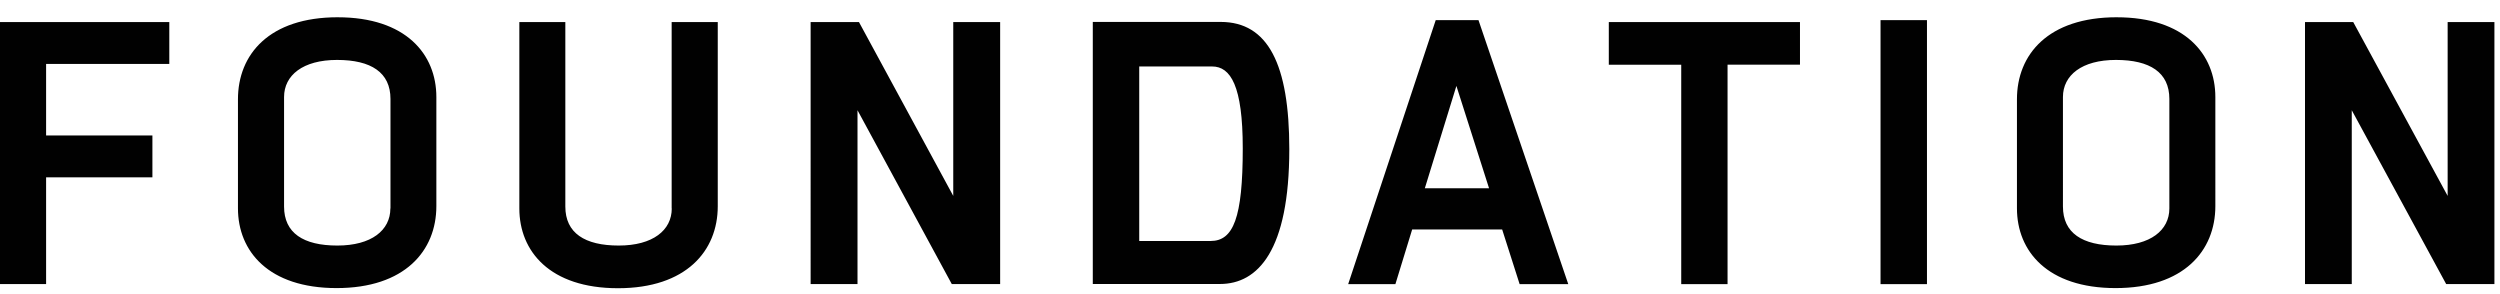 <svg xmlns="http://www.w3.org/2000/svg" fill="none" viewBox="0 0 136 16"><path fill="#010101" d="M0 15.455h2.508V9.647h5.783V7.37H2.508V3.477H9.21V1.2H0v14.256ZM78.103 1.096l-4.762 14.359h2.569l.912-2.973h4.895l.95 2.973h2.646L80.43 1.096h-2.327Zm-.592 9.144 1.717-5.566 1.776 5.566h-3.493ZM87.519 3.52h3.94v11.935h2.52V3.519h3.94V1.2h-10.4v2.32ZM104.827 1.096h-2.526v14.359h2.526V1.096ZM36.544 11.34c0 1.184-1.028 2.018-2.883 2.018s-2.907-.683-2.907-2.121V1.199h-2.502v10.14c0 2.333 1.662 4.34 5.367 4.34 3.704 0 5.427-2.025 5.427-4.46V1.199h-2.508v10.14h.006ZM18.372.939c-3.73 0-5.427 2.024-5.427 4.46v5.935c0 2.332 1.662 4.338 5.366 4.338 3.705 0 5.427-2.024 5.427-4.46V5.279c0-2.333-1.662-4.339-5.366-4.339Zm2.864 10.4c0 1.185-1.027 2.019-2.883 2.019-1.855 0-2.9-.683-2.9-2.121V5.278c0-1.184 1.027-2.018 2.882-2.018 1.856 0 2.907.683 2.907 2.12v5.96h-.006ZM115.149.939c-3.729 0-5.427 2.024-5.427 4.46v5.935c0 2.332 1.662 4.338 5.366 4.338 3.705 0 5.427-2.024 5.427-4.46V5.279c0-2.333-1.662-4.339-5.366-4.339Zm2.864 10.4c0 1.185-1.027 2.019-2.882 2.019-1.856 0-2.907-.683-2.907-2.121V5.278c0-1.184 1.027-2.018 2.882-2.018 1.856 0 2.907.683 2.907 2.12v5.96ZM51.858 1.199h2.55v14.256h-2.63l-5.13-9.458v9.458h-2.55V1.199h2.629l5.13 9.458V1.199ZM133.152 1.199h2.544v14.256h-2.623l-5.137-9.458v9.458h-2.544V1.199h2.623l5.137 9.458V1.199ZM70.138 8.112c0 5.524-1.71 7.337-3.77 7.337h-6.92V1.193h6.956c2.586 0 3.734 2.32 3.734 6.92Zm-2.532-.048c0-3.39-.658-4.448-1.668-4.448h-3.964v9.494h3.88c1.239 0 1.752-1.245 1.752-5.046Z"/></svg>